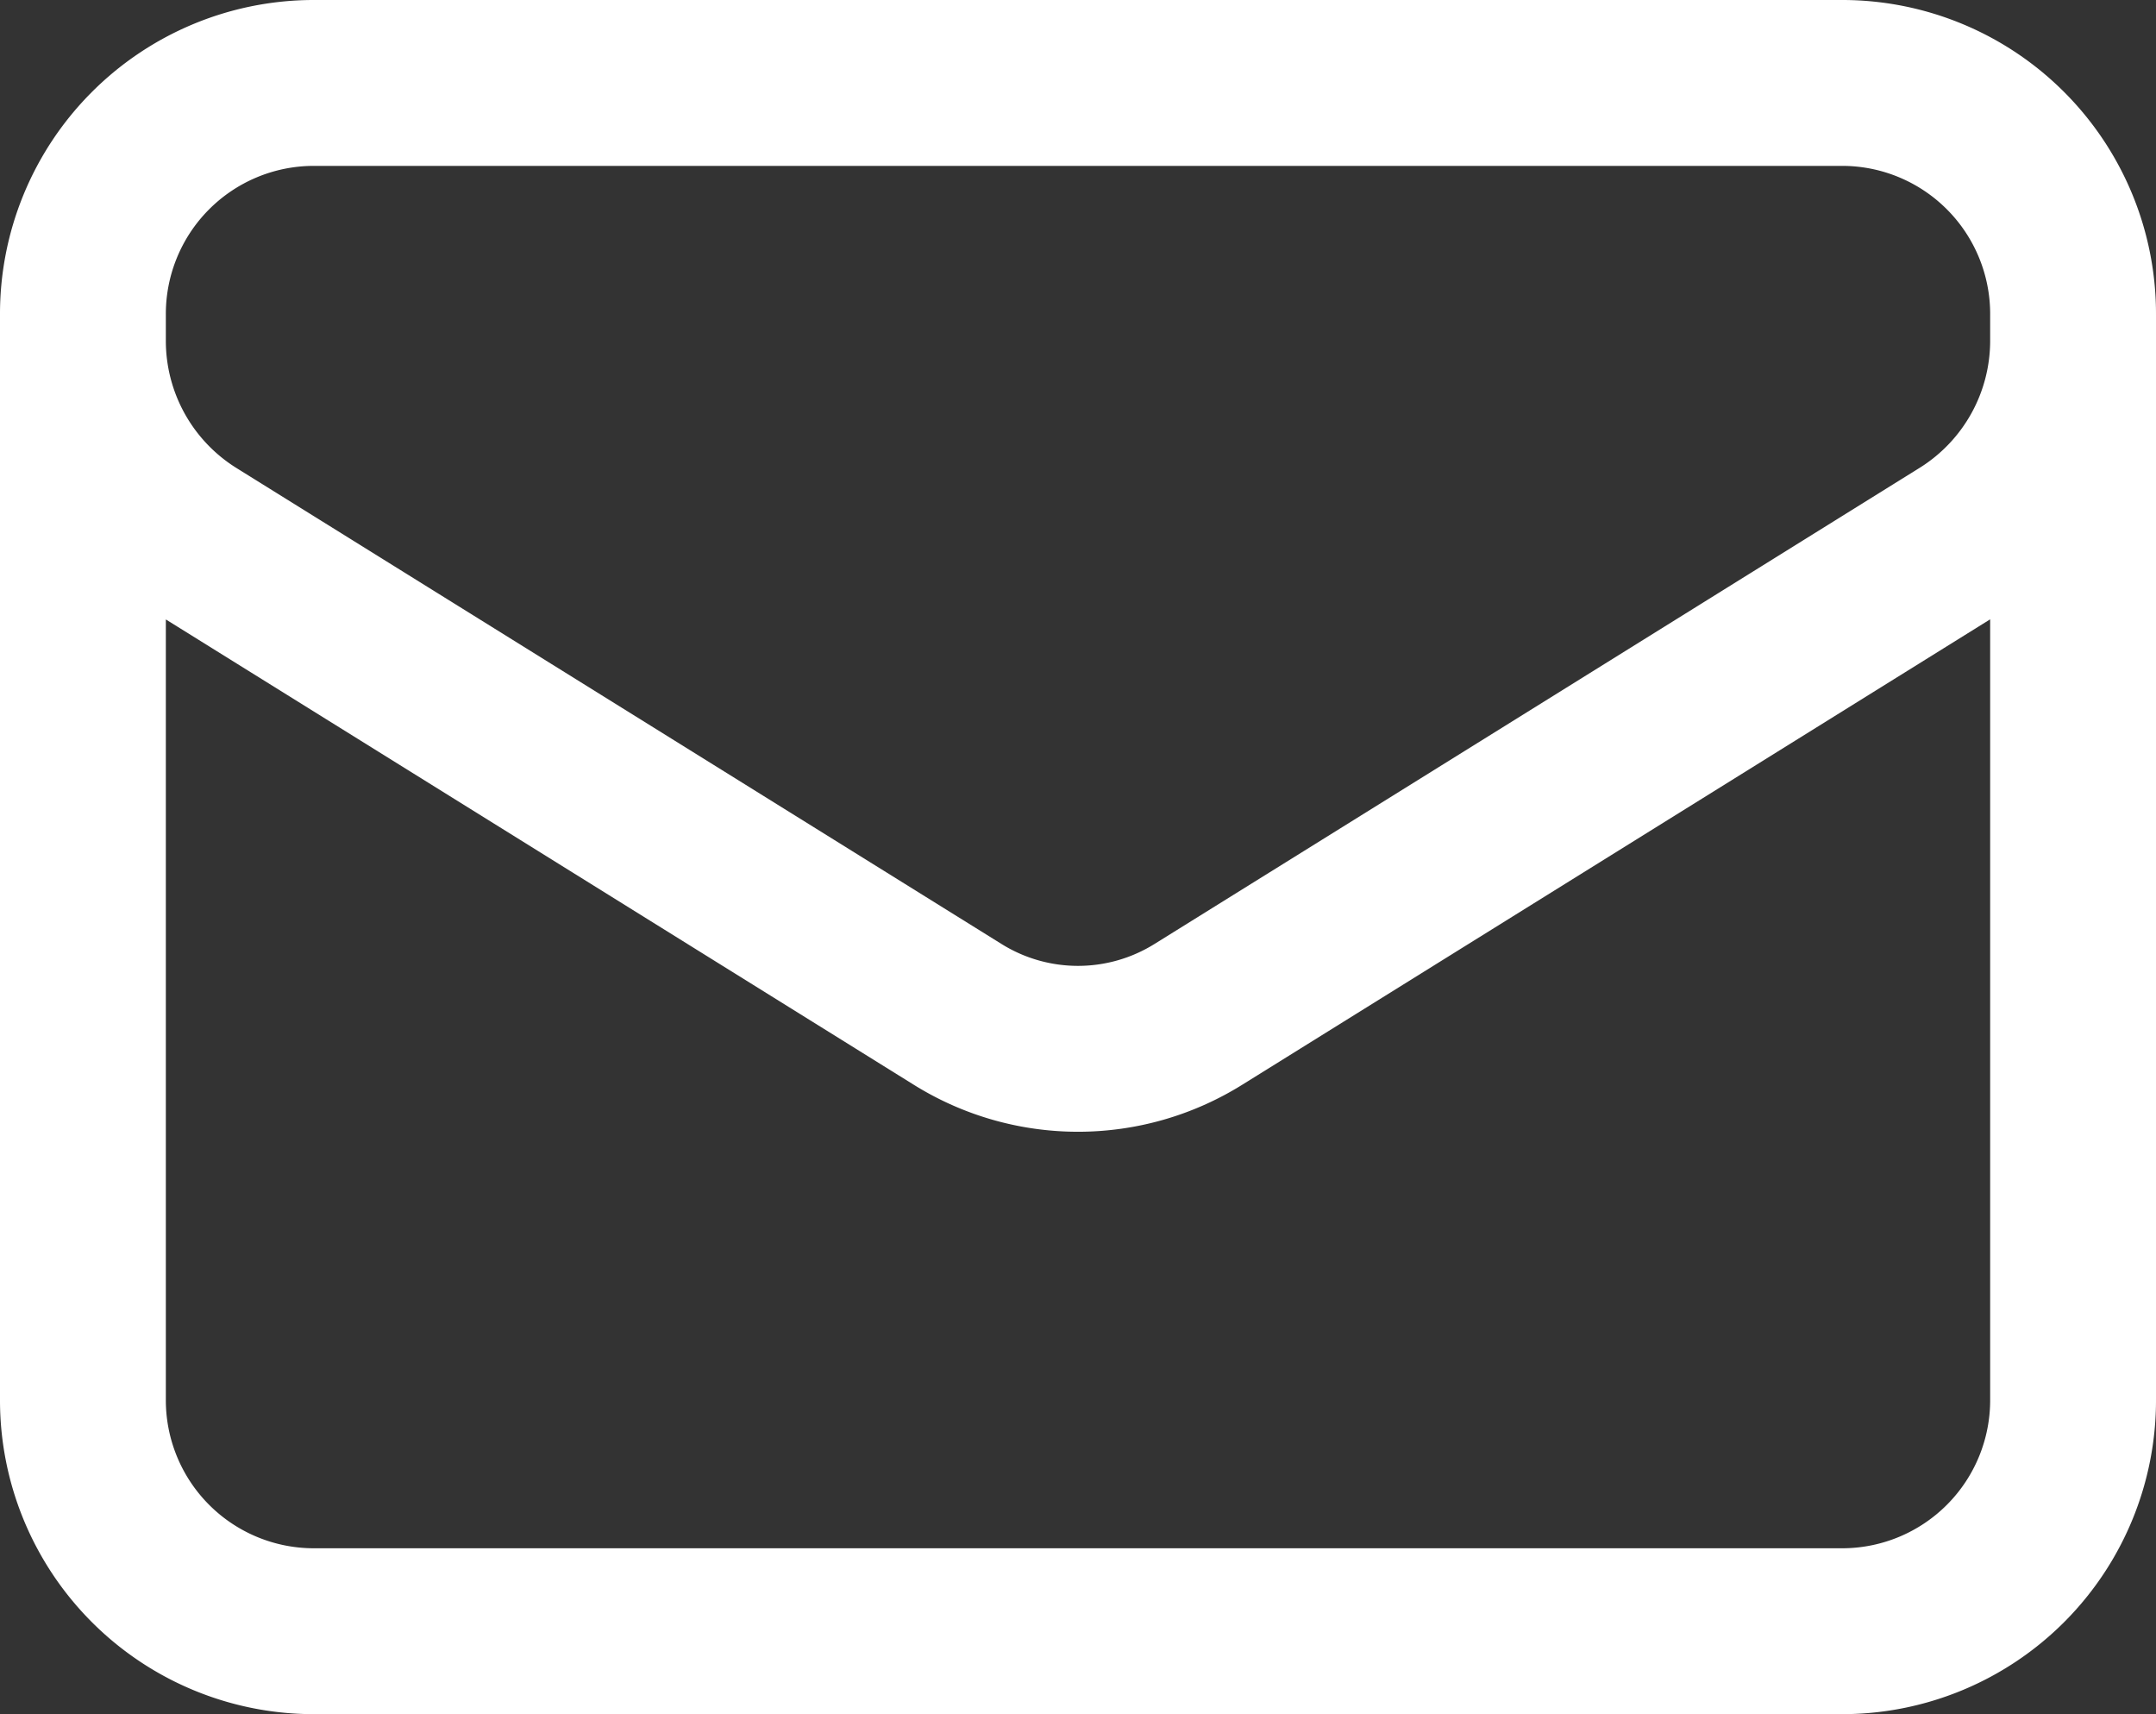<svg xmlns="http://www.w3.org/2000/svg" width="19.5" height="15.5" viewBox="0 0 19.5 15.5">
  <rect x="0" y="0" width="19.5" height="15.5" fill="#333333" stroke="none"/>
  <path id="Path_943" data-name="Path 943" d="M20.25,6.6v9.8a2.089,2.089,0,0,1-2.077,2.1H4.327A2.089,2.089,0,0,1,2.25,16.4V6.6m18,0a2.089,2.089,0,0,0-2.077-2.1H4.327A2.089,2.089,0,0,0,2.25,6.6m18,0v.227a2.105,2.105,0,0,1-.988,1.788l-6.923,4.307a2.058,2.058,0,0,1-2.178,0L3.238,8.616A2.105,2.105,0,0,1,2.25,6.828V6.6" transform="translate(-1.5 -3.75)" fill="none" stroke="#fff" stroke-linecap="round" stroke-linejoin="round" stroke-width="1.5"/>
</svg>
